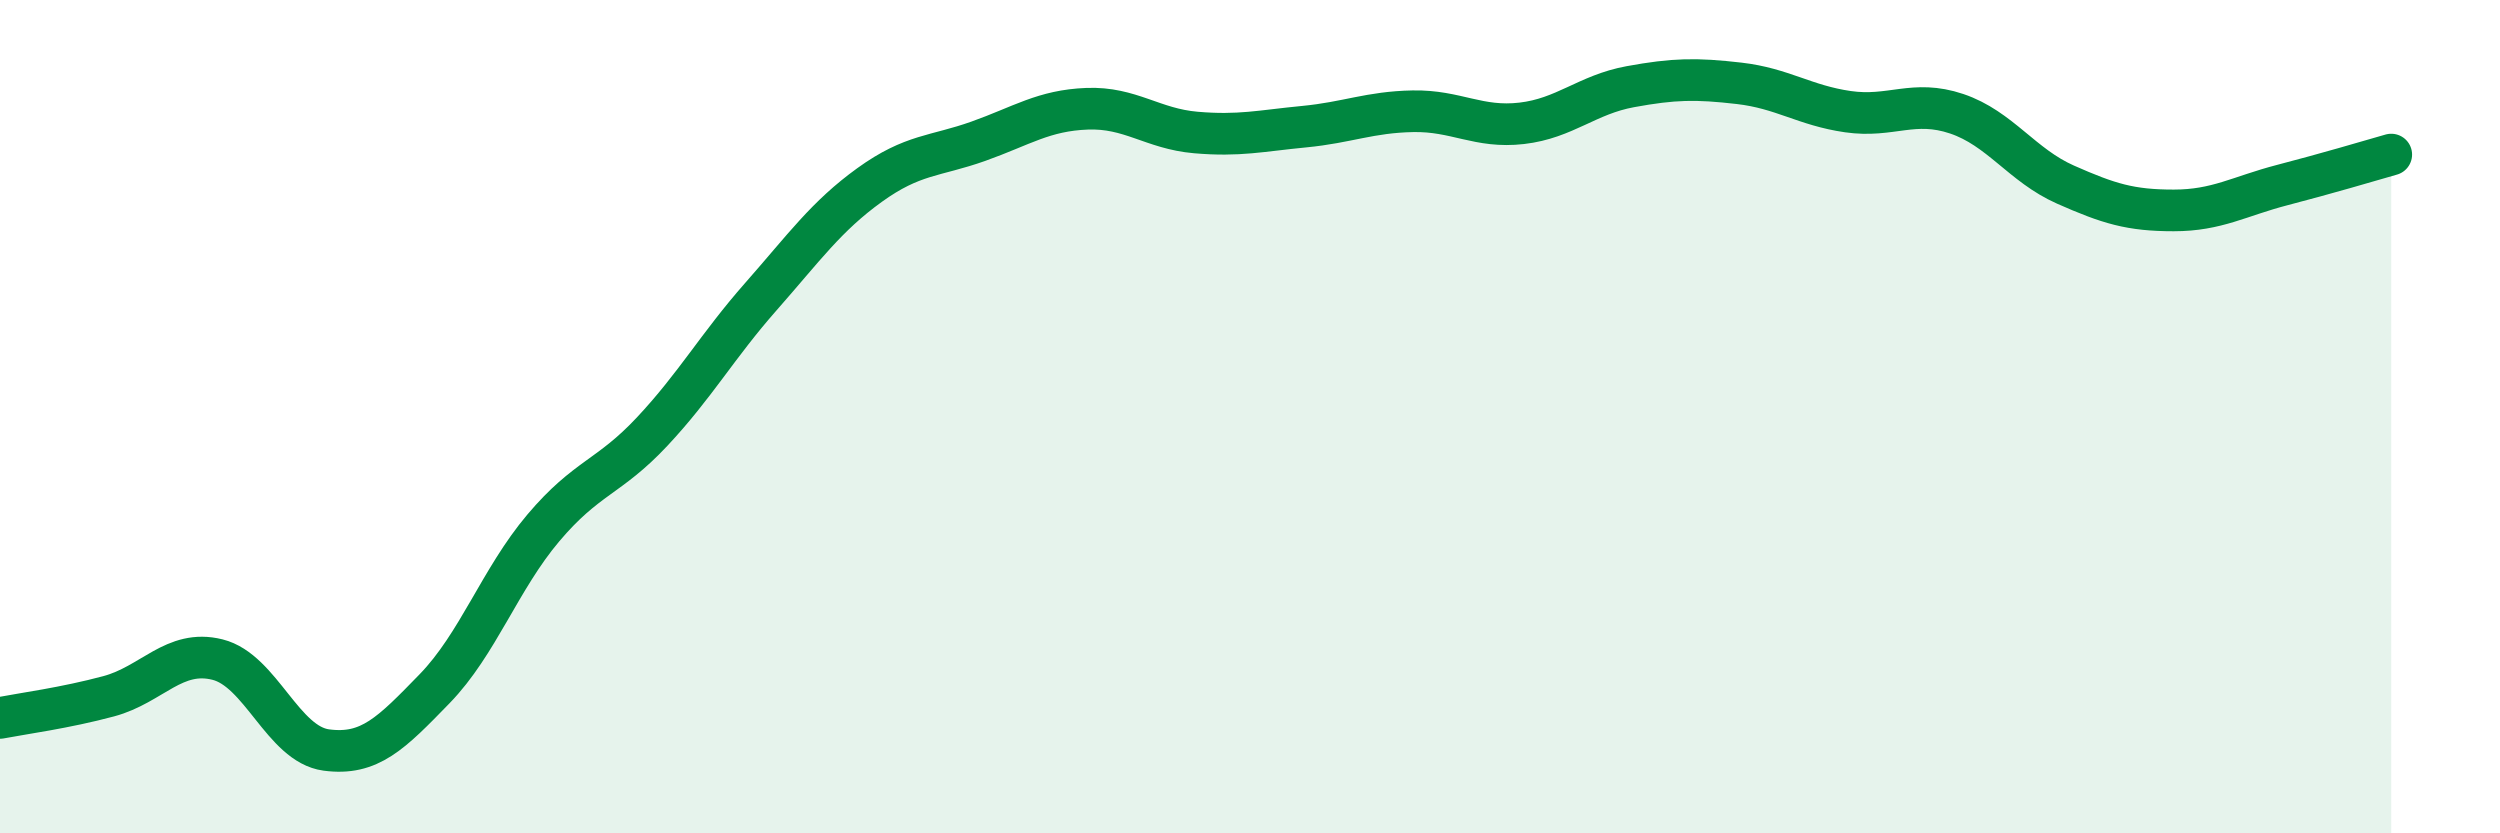 
    <svg width="60" height="20" viewBox="0 0 60 20" xmlns="http://www.w3.org/2000/svg">
      <path
        d="M 0,17.23 C 0.52,17.13 1.57,16.99 2.61,16.71 C 3.65,16.43 4.18,15.57 5.22,15.83 C 6.26,16.09 6.79,17.86 7.83,18 C 8.87,18.14 9.39,17.6 10.43,16.53 C 11.47,15.46 12,13.9 13.04,12.67 C 14.08,11.44 14.61,11.47 15.65,10.36 C 16.69,9.25 17.22,8.3 18.26,7.12 C 19.3,5.94 19.83,5.19 20.87,4.44 C 21.91,3.69 22.44,3.76 23.48,3.39 C 24.52,3.02 25.05,2.65 26.09,2.61 C 27.13,2.57 27.66,3.09 28.7,3.18 C 29.74,3.27 30.26,3.14 31.3,3.04 C 32.34,2.94 32.87,2.69 33.91,2.67 C 34.95,2.65 35.48,3.08 36.52,2.96 C 37.56,2.84 38.09,2.27 39.13,2.08 C 40.17,1.89 40.7,1.88 41.74,2 C 42.78,2.12 43.31,2.53 44.35,2.68 C 45.39,2.83 45.92,2.38 46.96,2.73 C 48,3.08 48.53,3.97 49.57,4.43 C 50.61,4.89 51.13,5.05 52.17,5.05 C 53.21,5.05 53.74,4.71 54.78,4.44 C 55.82,4.17 56.87,3.86 57.39,3.71L57.39 20L0 20Z"
        fill="#008740"
        opacity="0.1"
        stroke-linecap="round"
        stroke-linejoin="round"
      />
      <path
        d="M 0,17.23 C 0.52,17.13 1.57,16.99 2.61,16.71 C 3.65,16.43 4.18,15.57 5.22,15.83 C 6.26,16.09 6.79,17.86 7.83,18 C 8.87,18.14 9.39,17.6 10.43,16.53 C 11.47,15.46 12,13.9 13.04,12.67 C 14.08,11.44 14.61,11.47 15.65,10.36 C 16.69,9.25 17.22,8.3 18.26,7.12 C 19.3,5.94 19.83,5.19 20.87,4.44 C 21.91,3.69 22.44,3.76 23.48,3.39 C 24.52,3.02 25.05,2.65 26.09,2.61 C 27.13,2.57 27.66,3.09 28.7,3.18 C 29.74,3.27 30.26,3.14 31.3,3.04 C 32.34,2.94 32.87,2.69 33.91,2.67 C 34.95,2.65 35.48,3.08 36.52,2.96 C 37.56,2.84 38.09,2.27 39.13,2.08 C 40.17,1.89 40.7,1.88 41.74,2 C 42.78,2.12 43.31,2.53 44.35,2.68 C 45.39,2.83 45.92,2.38 46.96,2.73 C 48,3.08 48.53,3.97 49.57,4.43 C 50.61,4.89 51.13,5.05 52.17,5.05 C 53.21,5.05 53.74,4.71 54.78,4.44 C 55.82,4.17 56.87,3.86 57.39,3.71"
        stroke="#008740"
        stroke-width="1"
        fill="none"
        stroke-linecap="round"
        stroke-linejoin="round"
      />
    </svg>
  